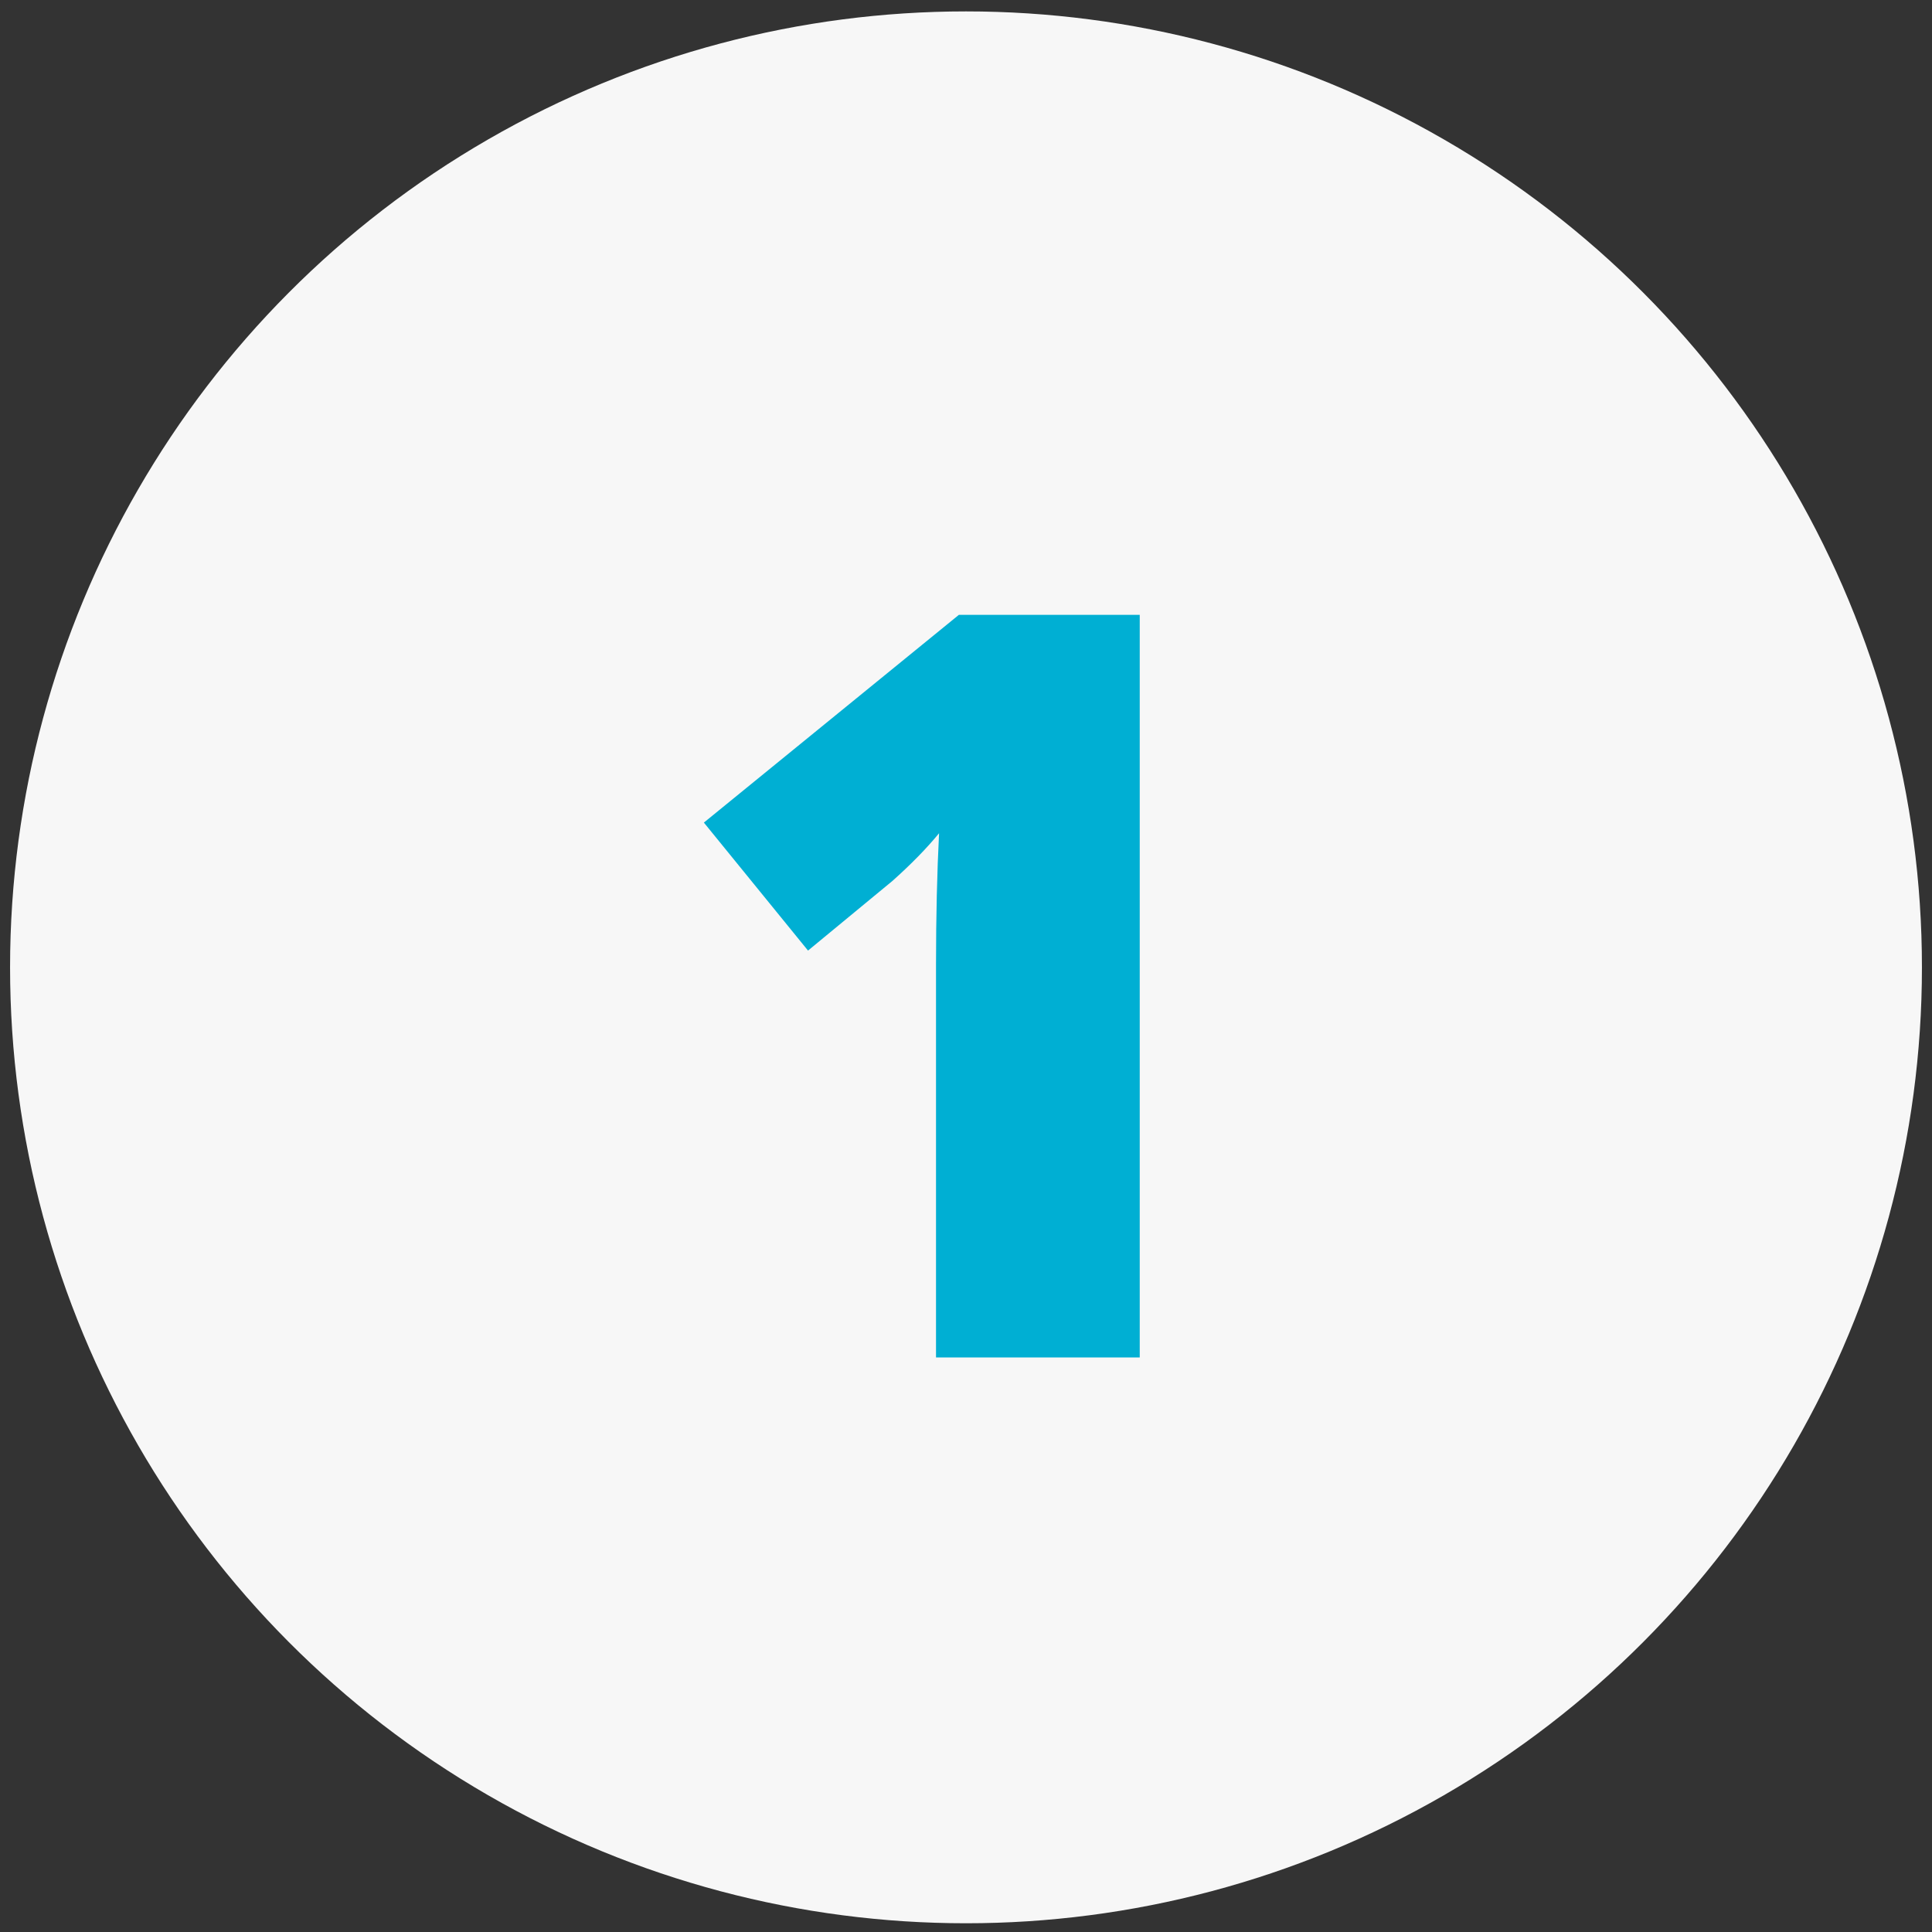 <svg width="52" height="52" viewBox="0 0 52 52" fill="none" xmlns="http://www.w3.org/2000/svg">
<rect x="0" y="0" width="52" height="52" fill="#333333" stroke="none"/>
<circle cx="26" cy="26.036" r="25.729" fill="#F7F7F7"/>
<path d="M30.676 36.536H25.193V25.954C25.193 24.669 25.221 23.493 25.275 22.427C24.938 22.837 24.519 23.265 24.018 23.712L21.748 25.585L18.945 22.14L25.809 16.548H30.676V36.536Z" fill="#00AFD3"/>
</svg>
